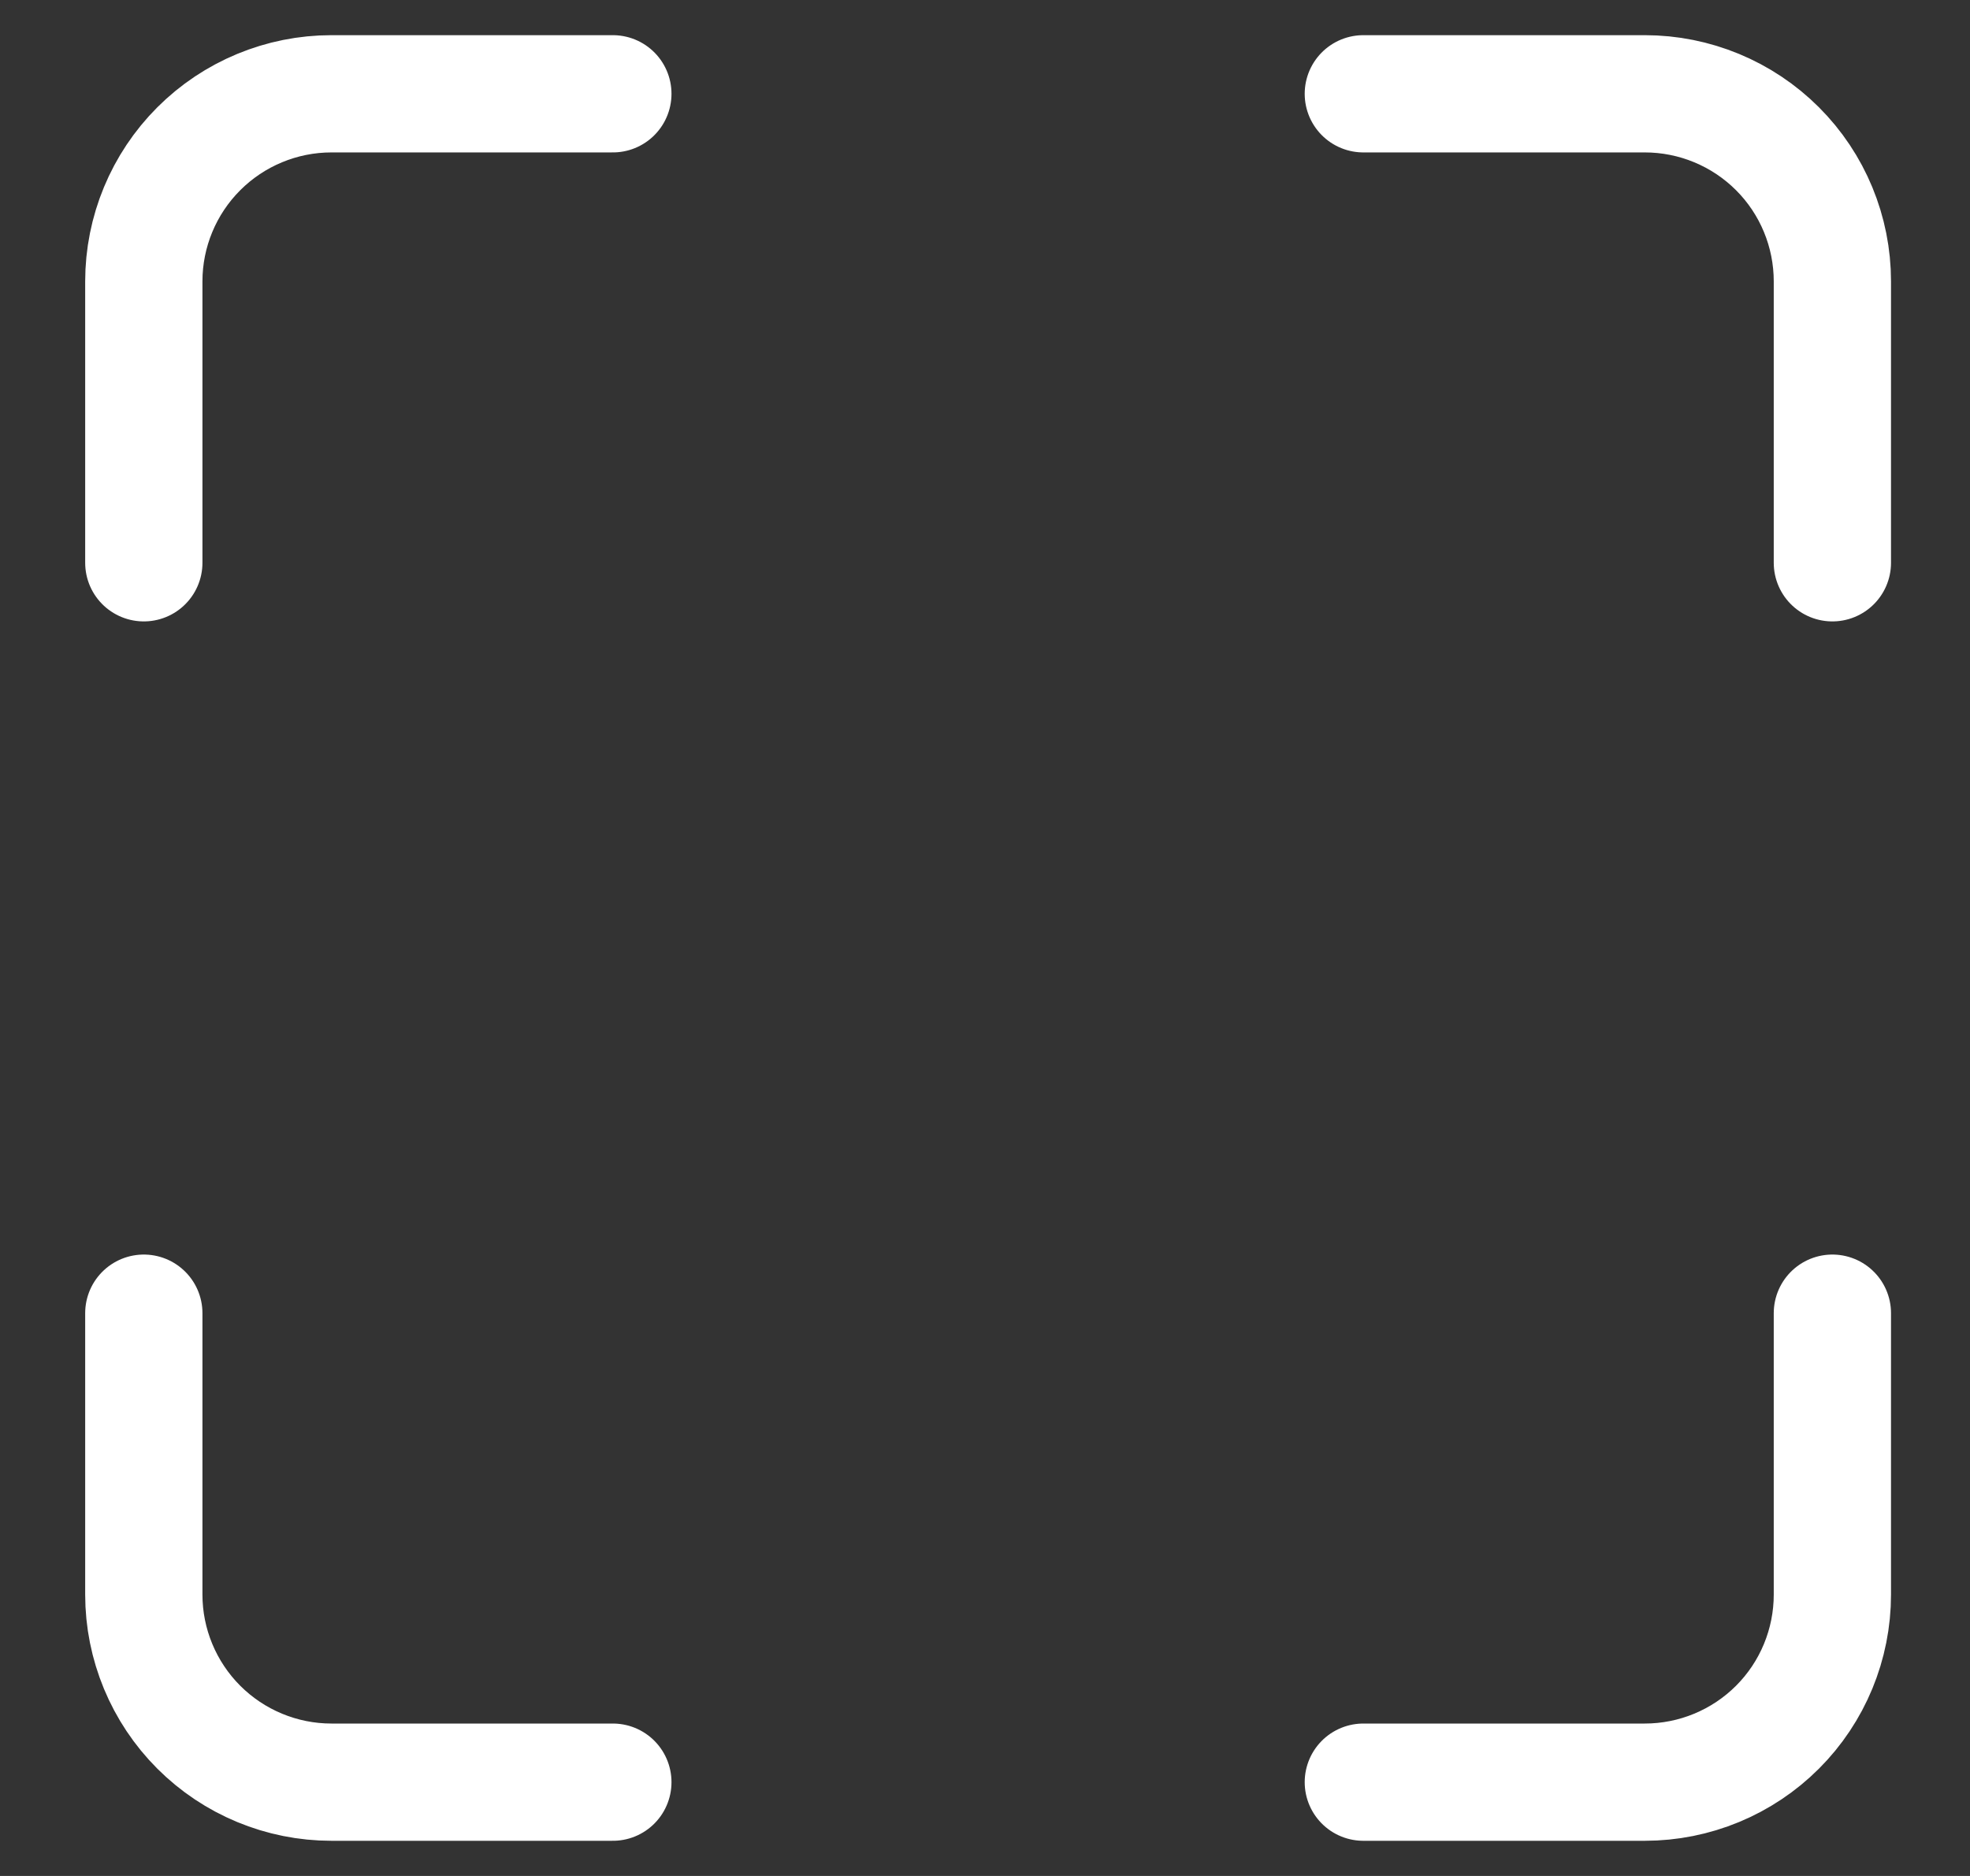 <svg width="21" height="20" viewBox="0 0 21 20" fill="none" xmlns="http://www.w3.org/2000/svg">
<rect x="0" y="0" width="21" height="20" fill="#333333" stroke="none"/>
<path d="M6.533 1H3.533C3.003 1 2.494 1.211 2.119 1.586C1.744 1.961 1.533 2.47 1.533 3V6M19.533 6V3C19.533 2.47 19.323 1.961 18.948 1.586C18.573 1.211 18.064 1 17.533 1H14.533M14.533 19H17.533C18.064 19 18.573 18.789 18.948 18.414C19.323 18.039 19.533 17.53 19.533 17V14M1.533 14V17C1.533 17.53 1.744 18.039 2.119 18.414C2.494 18.789 3.003 19 3.533 19H6.533" stroke="white" stroke-width="1.25" stroke-linecap="round" stroke-linejoin="round"/>
</svg>
